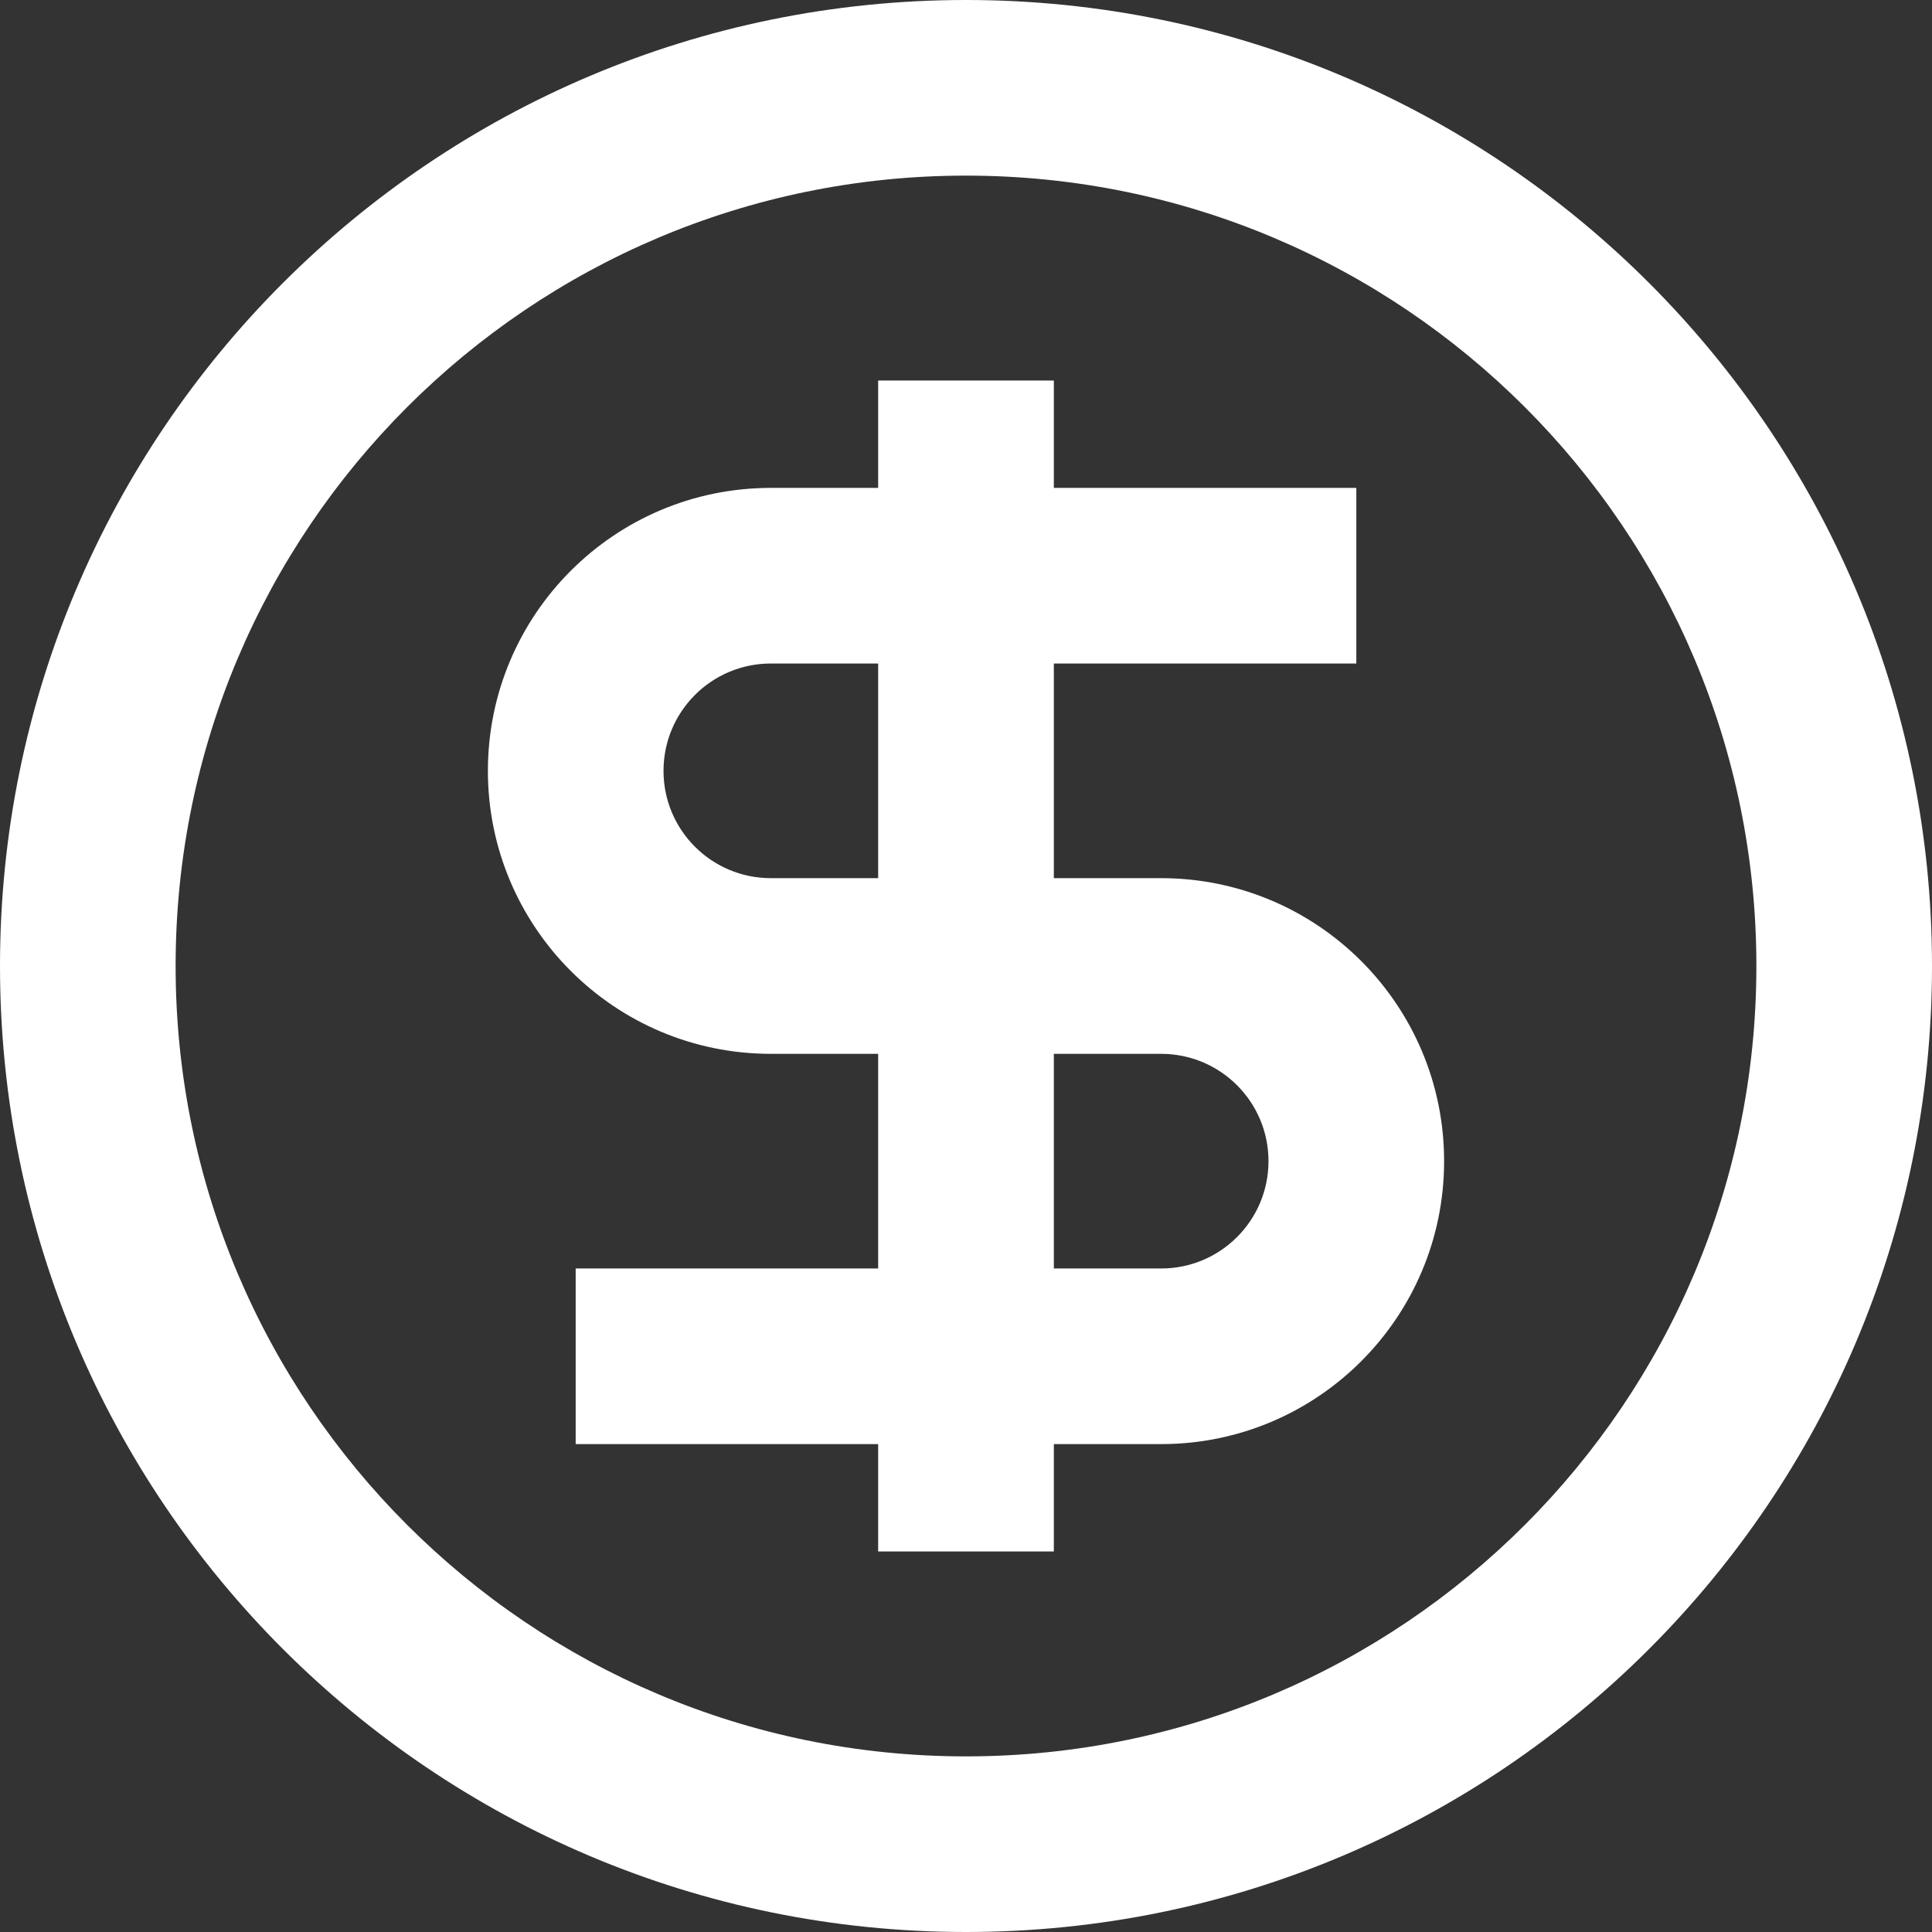 <svg width="30" height="30" viewBox="0 0 30 30" fill="none" xmlns="http://www.w3.org/2000/svg">
<rect x="0" y="0" width="30" height="30" fill="#333333" stroke="none"/>
<path fill-rule="evenodd" clip-rule="evenodd" d="M15 2.727C8.222 2.727 2.727 8.222 2.727 15C2.727 21.778 8.222 27.273 15 27.273C21.778 27.273 27.273 21.778 27.273 15C27.273 8.222 21.778 2.727 15 2.727ZM0 15C0 6.716 6.716 0 15 0C23.284 0 30 6.716 30 15C30 23.284 23.284 30 15 30C6.716 30 0 23.284 0 15ZM13.636 7.576V5.909H16.364V7.576H21.061V10.303H16.364V13.636H18.03C20.457 13.636 22.424 15.604 22.424 18.03C22.424 20.457 20.457 22.424 18.03 22.424H16.364V24.091H13.636V22.424L8.939 22.424V19.697L13.636 19.697V16.364H11.97C9.543 16.364 7.576 14.396 7.576 11.97C7.576 9.543 9.543 7.576 11.97 7.576H13.636ZM13.636 10.303H11.97C11.049 10.303 10.303 11.049 10.303 11.97C10.303 12.89 11.049 13.636 11.97 13.636H13.636V10.303ZM16.364 16.364V19.697H18.03C18.951 19.697 19.697 18.951 19.697 18.03C19.697 17.11 18.951 16.364 18.03 16.364H16.364Z" fill="white"/>
</svg>
